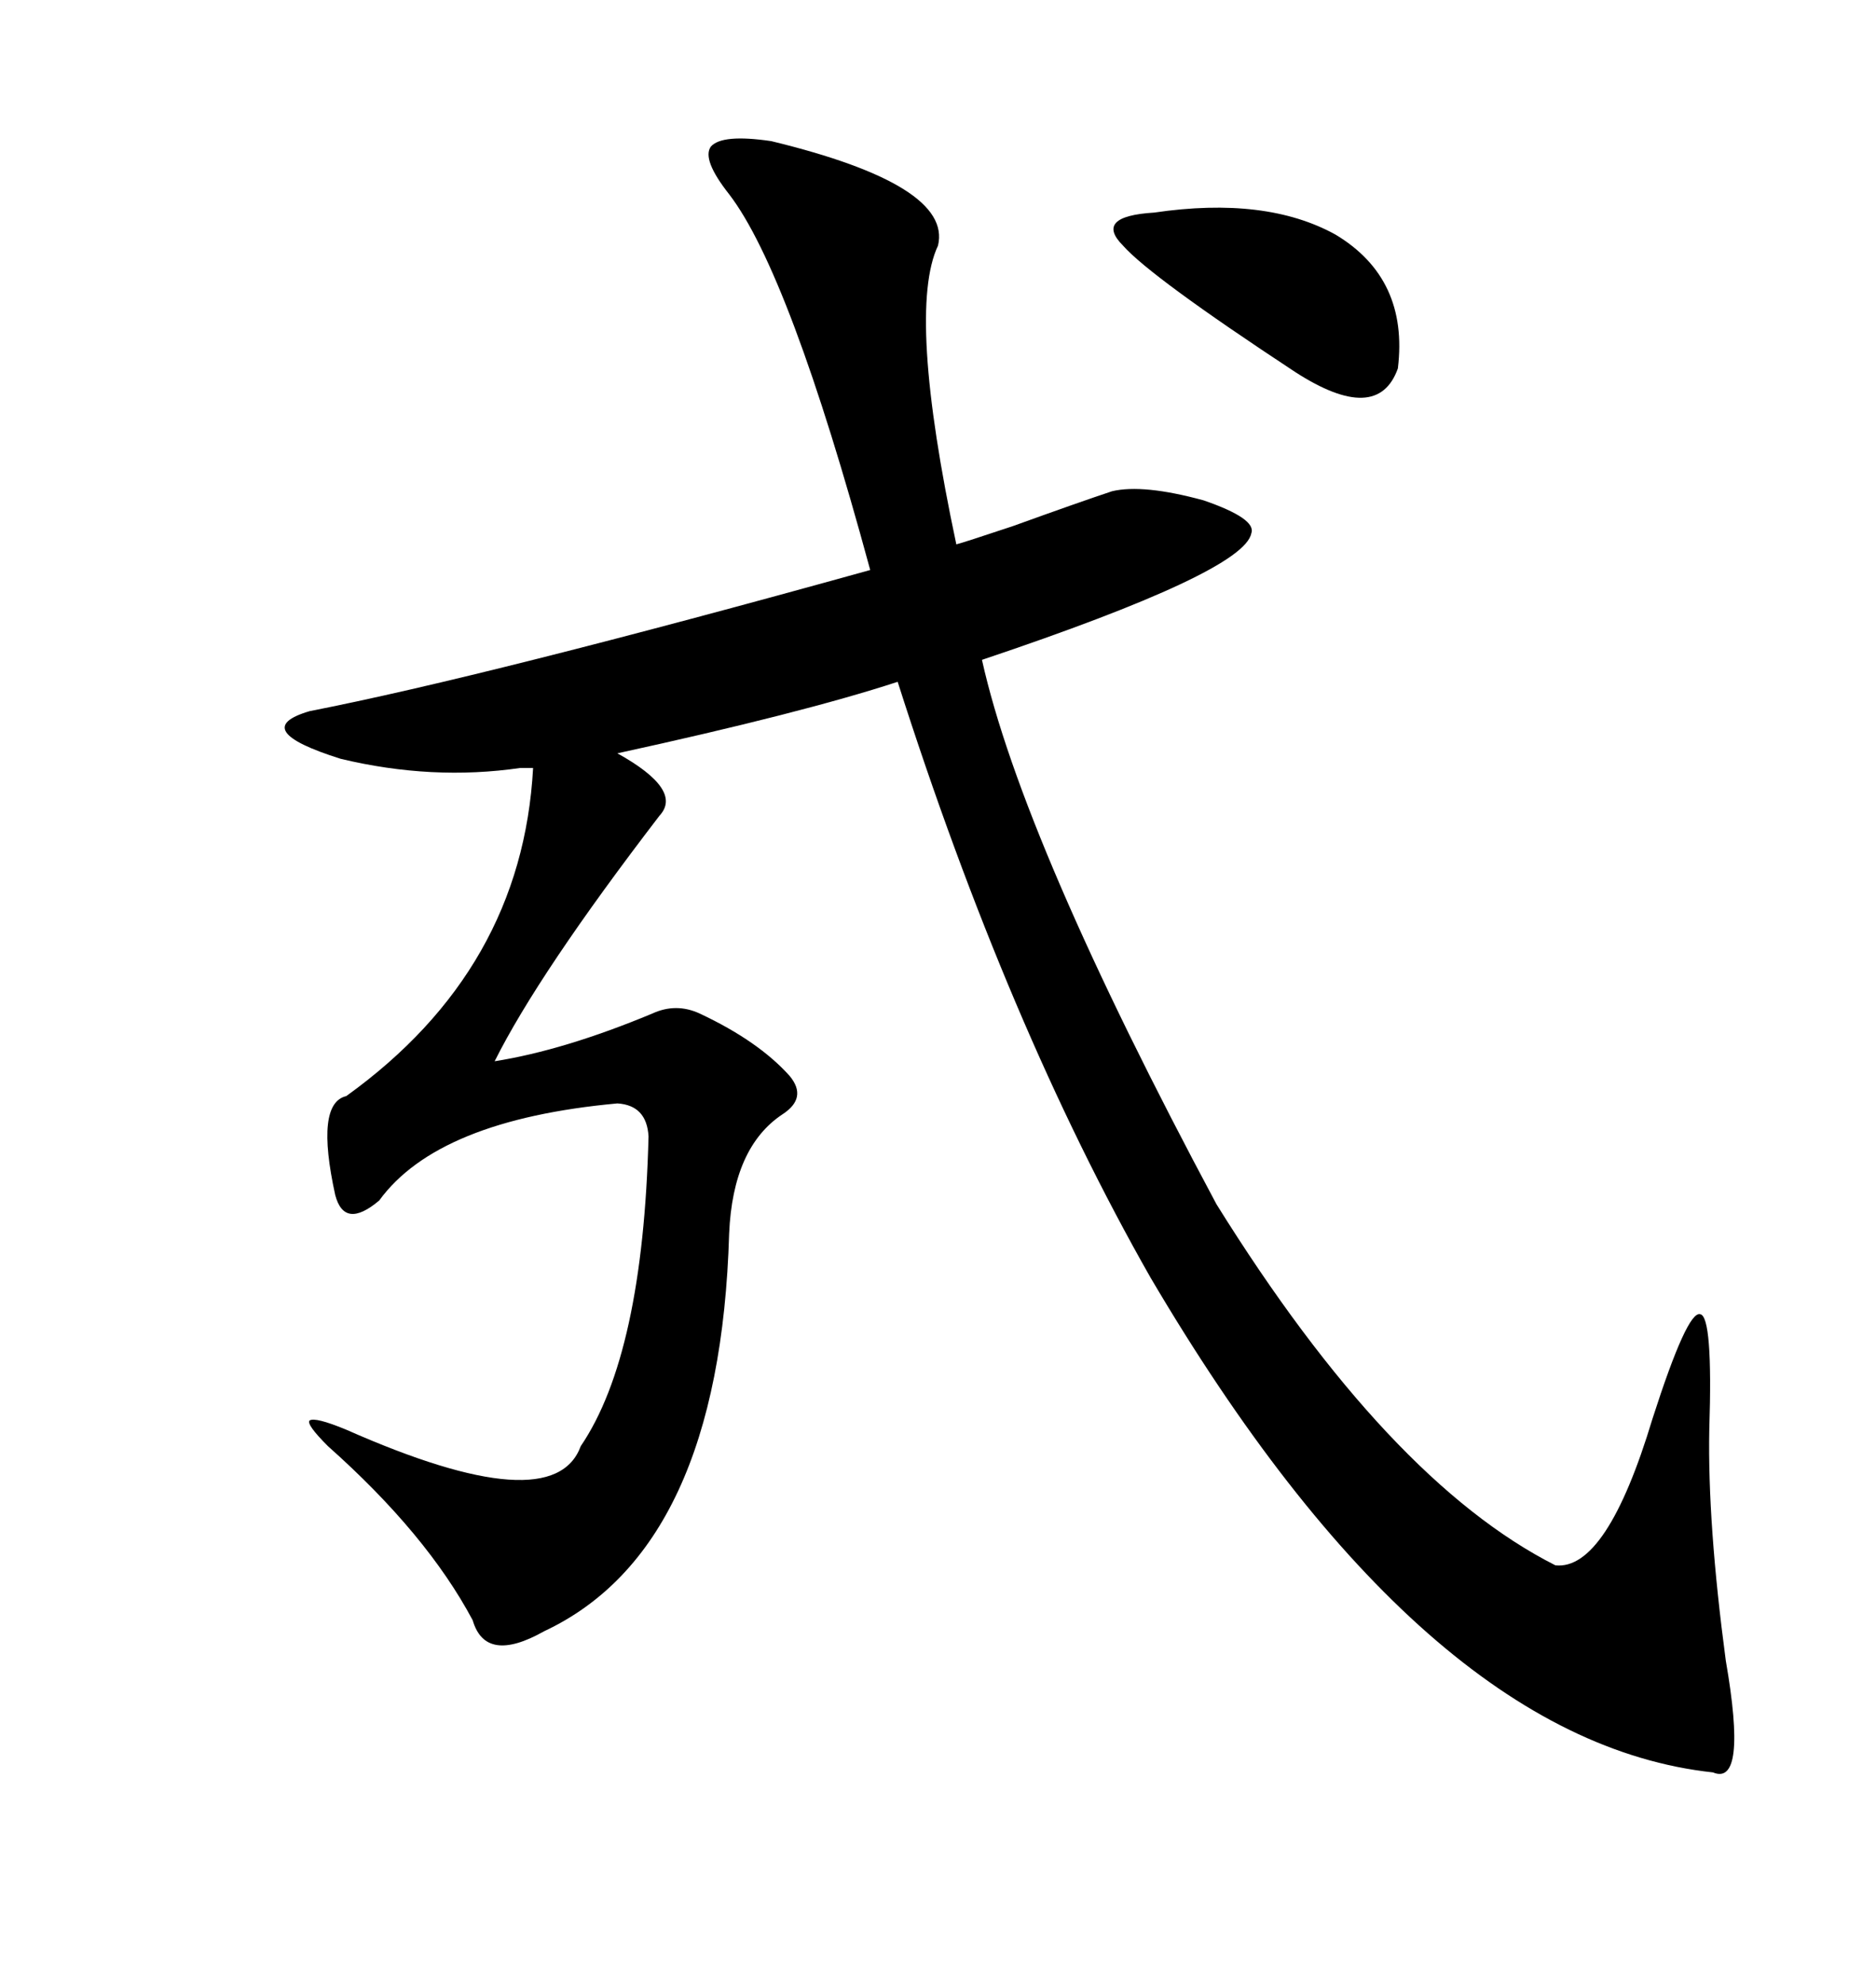 <svg xmlns="http://www.w3.org/2000/svg" xmlns:xlink="http://www.w3.org/1999/xlink" width="300" height="317.285"><path d="M116.60 31.05L116.60 31.05Q112.21 25.49 113.67 23.44L113.67 23.44Q115.43 21.39 123.34 22.56L123.34 22.56Q152.34 29.59 150 39.26L150 39.26Q145.02 49.80 152.93 87.01L152.93 87.01Q154.10 86.72 162.01 84.08L162.01 84.08Q172.56 80.27 177.83 78.52L177.83 78.52Q182.81 77.34 192.48 79.98L192.48 79.98Q200.98 82.91 200.10 85.25L200.10 85.25Q198.93 91.41 157.03 105.47L157.03 105.47Q163.48 134.47 194.53 192.48L194.53 192.48Q222.07 236.72 248.73 250.20L248.73 250.20Q256.93 251.07 264.26 226.76L264.26 226.76Q269.82 209.47 271.88 210.06L271.88 210.06Q273.93 210.35 273.34 228.52L273.34 228.52Q273.05 243.46 275.98 265.43L275.98 265.43Q279.49 285.64 273.93 283.30L273.93 283.30Q227.64 278.32 183.98 204.20L183.98 204.20Q161.13 164.06 143.55 108.98L143.55 108.98Q128.32 113.96 98.73 120.41L98.73 120.41Q109.28 126.27 105.47 130.37L105.47 130.37Q86.13 155.57 79.10 169.63L79.10 169.63Q90.23 167.87 104.30 162.01L104.30 162.01Q108.11 160.25 111.91 162.01L111.91 162.01Q121.29 166.41 126.27 171.97L126.27 171.97Q129.20 175.49 125.10 178.13L125.10 178.13Q117.19 183.40 116.60 197.17L116.60 197.17Q115.14 247.56 87.01 260.74L87.01 260.74Q77.64 266.02 75.59 258.98L75.59 258.98Q68.26 245.21 52.44 231.15L52.44 231.15Q48.93 227.64 49.51 227.05L49.51 227.05Q50.39 226.46 55.37 228.52L55.37 228.52Q88.48 243.16 92.87 231.15L92.87 231.15Q102.83 216.50 103.71 181.64L103.71 181.64Q103.42 176.66 98.73 176.37L98.73 176.37Q70.02 179.00 60.64 191.89L60.64 191.89Q55.08 196.58 53.61 191.02L53.61 191.02Q50.39 176.37 55.37 175.20L55.37 175.20Q83.50 154.98 85.25 122.75L85.25 122.75L83.20 122.75Q69.14 124.80 54.49 121.29L54.49 121.29Q39.55 116.60 49.51 113.67L49.51 113.67Q77.93 108.11 139.16 91.11L139.16 91.11Q126.27 43.65 116.60 31.05ZM184.57 33.98L184.57 33.98Q202.44 31.35 213.57 37.50L213.57 37.50Q225.29 44.53 223.54 58.89L223.54 58.89Q220.31 67.97 207.13 59.47L207.13 59.47Q183.98 44.24 179.59 39.26L179.59 39.26Q174.90 34.57 184.57 33.98Z"/></svg>